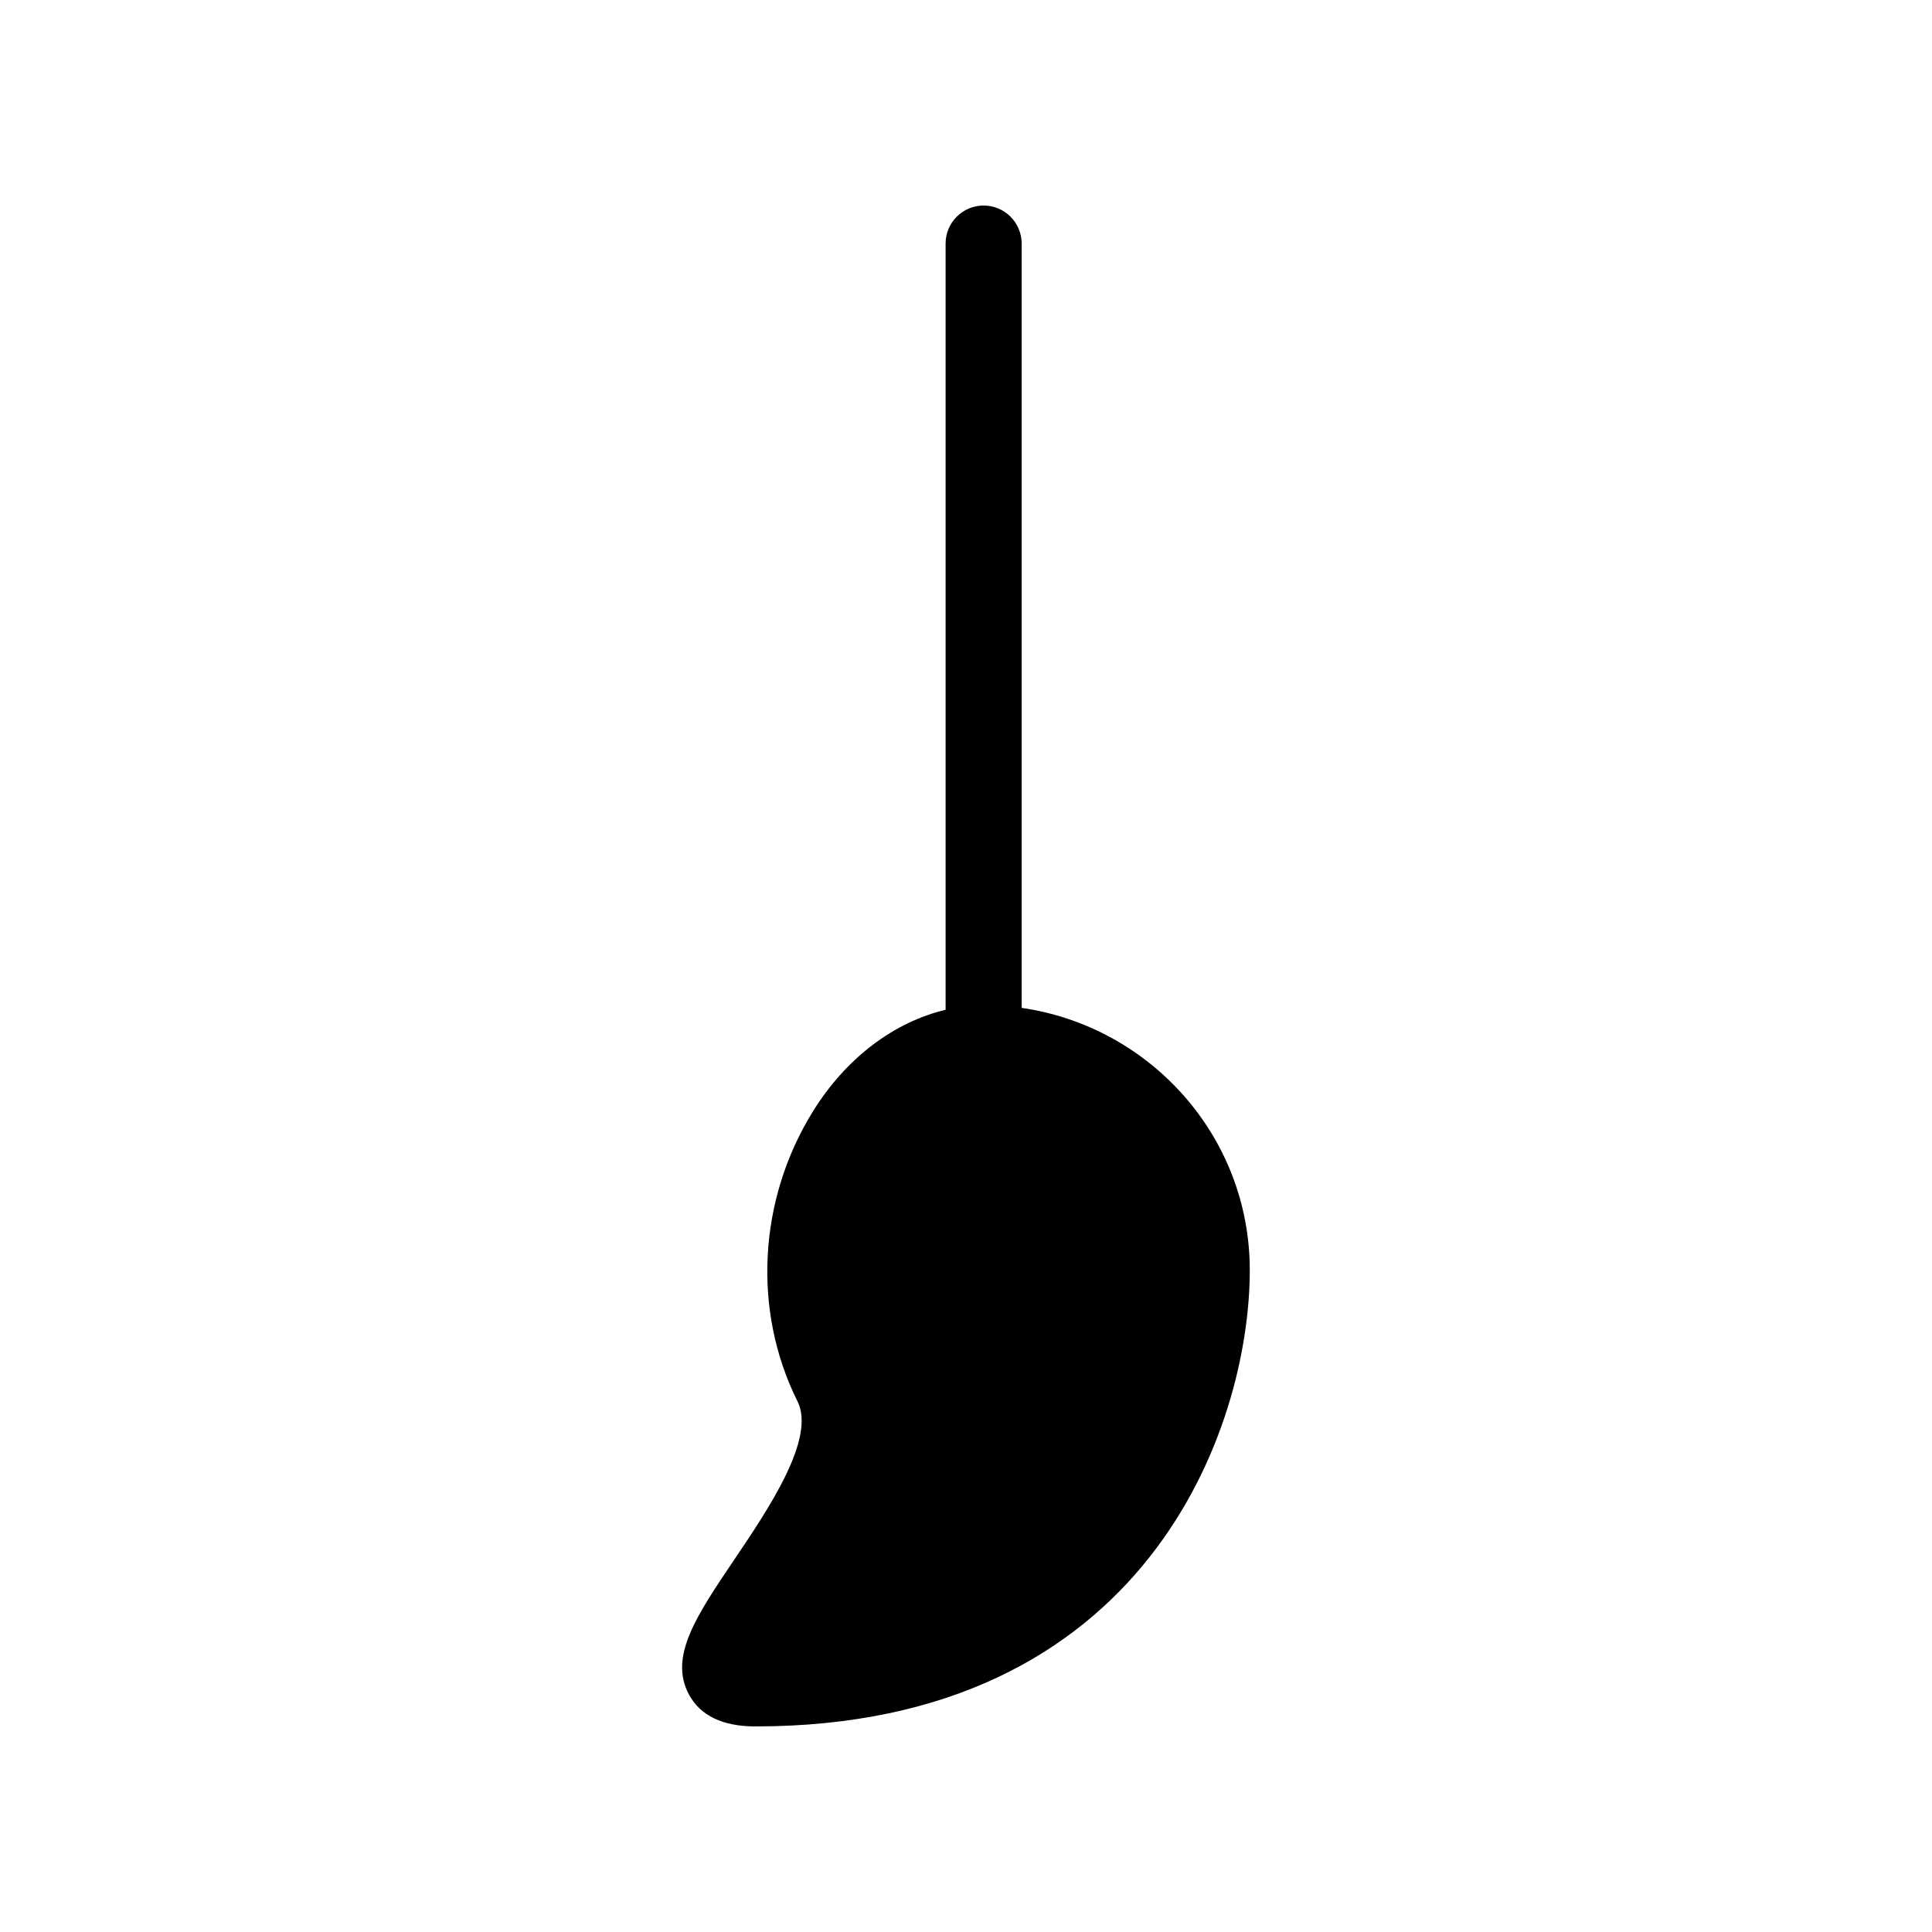 <?xml version="1.0" encoding="UTF-8"?>
<!-- Uploaded to: SVG Repo, www.svgrepo.com, Generator: SVG Repo Mixer Tools -->
<svg fill="#000000" width="800px" height="800px" version="1.1" viewBox="144 144 512 512" xmlns="http://www.w3.org/2000/svg">
 <path d="m414.75 411.1v-202.55c0-5.562-4.516-10.078-10.078-10.078s-10.078 4.516-10.078 10.078v203.05c-13.621 3.266-26.34 12.676-35.227 27.043-14.449 23.375-15.98 52.758-4.031 76.699 4.938 9.855-7.598 28.414-16.746 41.977-10.078 14.934-17.352 25.715-12.031 35.711 3.008 5.625 8.934 8.488 17.656 8.488 103.62 0 130.99-79.098 130.99-120.91 0-35.449-26.379-64.57-60.457-69.508z"/>
</svg>